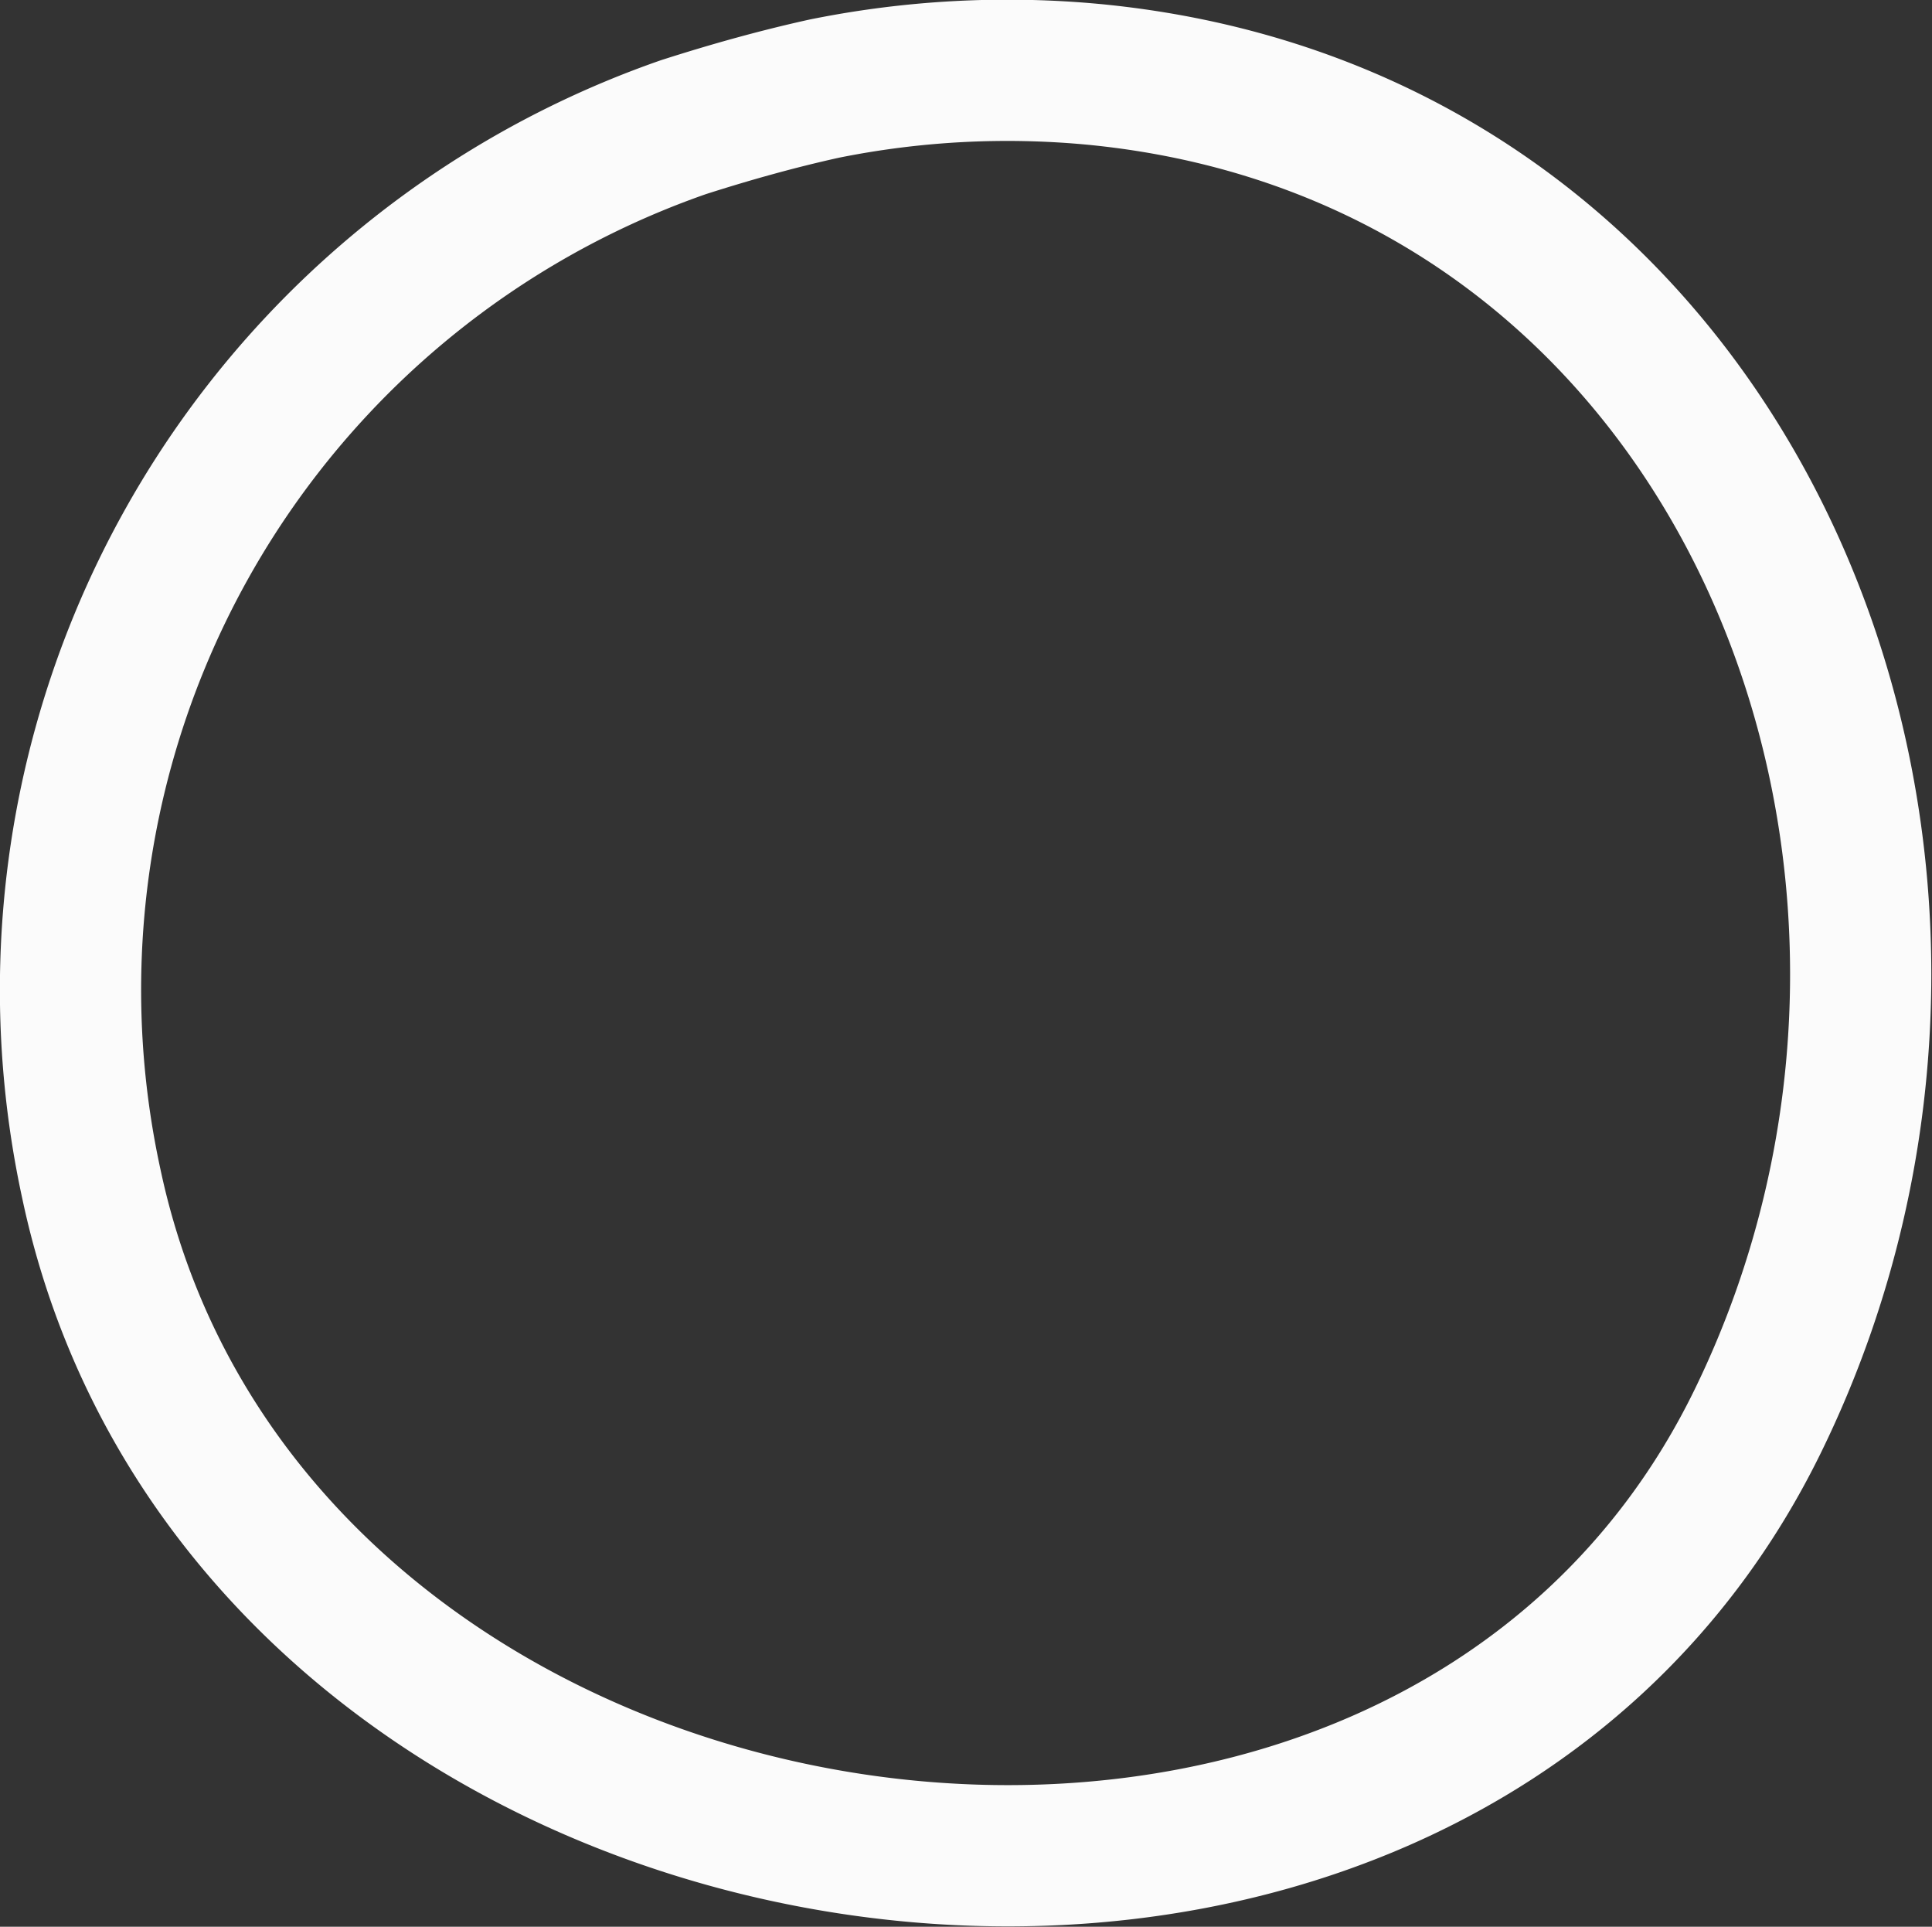 <svg xmlns="http://www.w3.org/2000/svg" viewBox="0 0 20.52 20.46"><rect x="0" y="0" width="20.52" height="20.46" fill="#333333" stroke="none"/><g data-name="レイヤー 2"><path d="M8.76.94a9.81 9.81 0 012.86-.15c6.93.67 9.94 8.39 7.05 14.3-3.59 7.35-16 5.49-17.7-2.52A9.7 9.7 0 017.26 1.35c.5-.16 1-.3 1.5-.41z" fill="none" stroke="#fbfbfb" stroke-linecap="round" stroke-linejoin="round" stroke-width="1.5" data-name="レイヤー 1"/></g></svg>